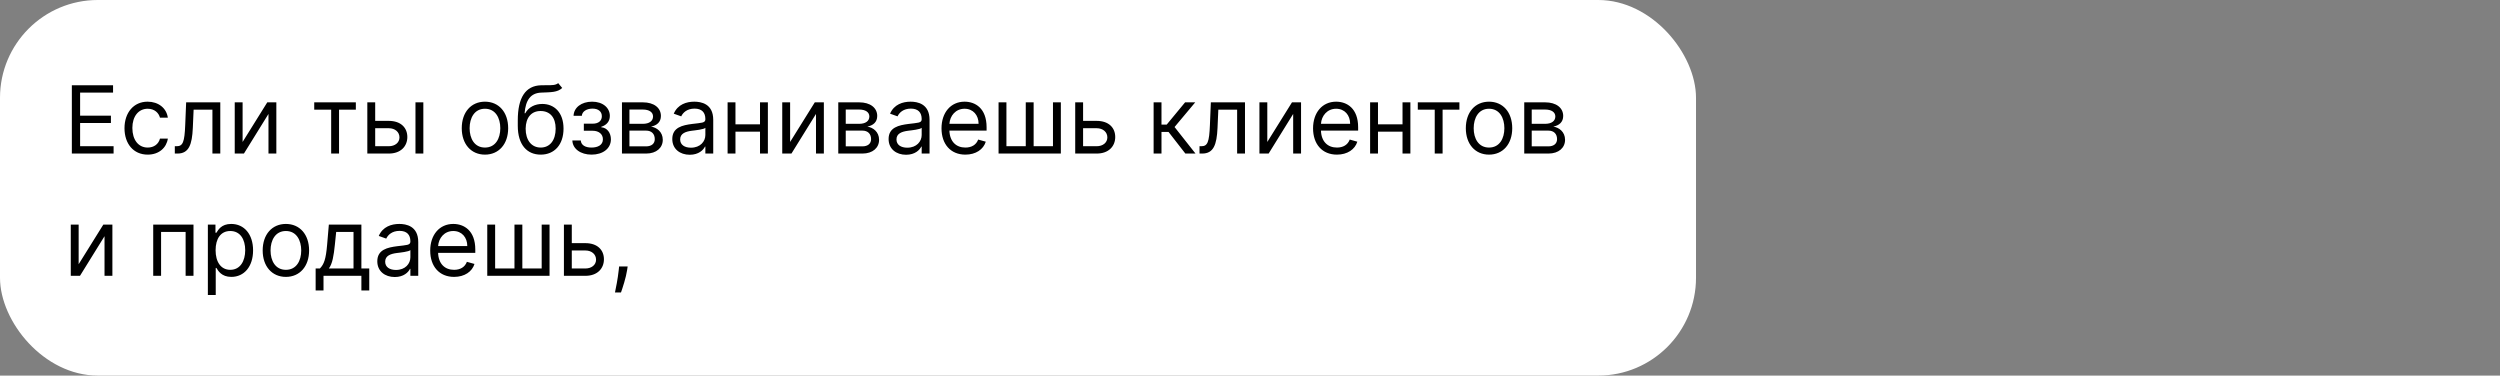 <?xml version="1.0" encoding="UTF-8"?> <svg xmlns="http://www.w3.org/2000/svg" width="2556" height="384" viewBox="0 0 2556 384" fill="none"><rect x="0" y="0" width="2556" height="384" fill="#808080" stroke="none"/> <rect width="1734" height="384" rx="100" fill="white"></rect> <path d="M73.454 157H116.136V149.5H81.909V125.773H113.409V118.273H81.909V94.682H115.591V87.182H73.454V157ZM151.011 158.091C162.602 158.091 170.239 151 171.602 141.727H163.557C162.057 147.455 157.284 150.864 151.011 150.864C141.466 150.864 135.33 142.955 135.33 130.818C135.33 118.955 141.602 111.182 151.011 111.182C158.102 111.182 162.33 115.545 163.557 120.318H171.602C170.239 110.5 161.92 103.955 150.875 103.955C136.693 103.955 127.284 115.136 127.284 131.091C127.284 146.773 136.284 158.091 151.011 158.091ZM178.727 157H181.455C193.045 157 196.386 148 197.136 130.818L197.955 112.136H217.182V157H225.227V104.636H190.318L189.364 127.818C188.682 145.409 186.909 149.5 180.636 149.5H178.727V157ZM248.034 145.136V104.636H239.989V157H249.398L274.489 116.5V157H282.534V104.636H273.261L248.034 145.136ZM321.27 112.136H338.588V157H346.634V112.136H363.815V104.636H321.27V112.136ZM383.597 123.591V104.636H375.551V157H397.506C409.778 157 416.46 149.5 416.46 140.091C416.46 130.545 409.778 123.591 397.506 123.591H383.597ZM424.778 157H432.824V104.636H424.778V157ZM383.597 131.091H397.506C403.881 131.091 408.415 134.977 408.415 140.5C408.415 145.784 403.881 149.5 397.506 149.5H383.597V131.091ZM495.824 158.091C510.006 158.091 519.551 147.318 519.551 131.091C519.551 114.727 510.006 103.955 495.824 103.955C481.642 103.955 472.097 114.727 472.097 131.091C472.097 147.318 481.642 158.091 495.824 158.091ZM495.824 150.864C485.051 150.864 480.142 141.591 480.142 131.091C480.142 120.591 485.051 111.182 495.824 111.182C506.597 111.182 511.506 120.591 511.506 131.091C511.506 141.591 506.597 150.864 495.824 150.864ZM570.696 85C568.139 87.148 564.321 87.148 558.969 87.114C557.23 87.114 555.321 87.114 553.241 87.182C537.287 87.591 529.378 99.727 529.378 123.045V128.636C529.378 148 538.787 158.091 552.832 158.091C566.844 158.091 576.151 147.932 576.151 131.5C576.151 115 566.707 106.273 554.469 106.273C547.276 106.273 540.56 109.273 537.014 115.818H536.332C537.423 102.318 542.469 95.091 553.378 94.682C563.06 94.273 570.014 94.546 574.787 89.909L570.696 85ZM552.832 150.864C543.287 150.864 537.423 143.227 537.423 131.5C537.594 120.045 543.355 113.5 552.696 113.5C562.276 113.5 568.105 120.045 568.105 131.5C568.105 143.295 562.31 150.864 552.832 150.864ZM585.185 143.636C585.457 152.227 593.673 158.091 604.821 158.091C616.276 158.091 624.594 151.955 624.594 142.409C624.594 135.864 620.673 130.545 614.776 130.136V129.591C619.753 128.057 623.503 124.443 623.503 118.545C623.503 110.261 616.412 103.955 605.366 103.955C594.457 103.955 586.685 109.955 586.412 118.409H594.866C595.105 114.08 599.639 111.045 605.776 111.045C611.878 111.045 615.321 114.148 615.321 118.818C615.321 123.182 612.321 126.455 605.912 126.455H596.912V133.682H605.912C612.321 133.682 616.412 137.193 616.412 142.409C616.412 148.375 611.128 150.864 604.685 150.864C598.378 150.864 594.151 148.375 593.776 143.636H585.185ZM635.895 157H660.577C671.213 157 677.622 151 677.622 142.955C677.622 134.739 671.384 130.307 665.622 129.455C671.52 128.227 675.713 124.92 675.713 118.545C675.713 110.193 668.554 104.636 657.304 104.636H635.895V157ZM643.531 149.636V133.545H660.577C666.099 133.545 669.44 136.852 669.44 142.273C669.44 146.841 666.099 149.636 660.577 149.636H643.531ZM643.531 126.591V112H657.304C663.747 112 667.668 114.693 667.668 119.091C667.668 123.761 663.747 126.591 657.304 126.591H643.531ZM705.21 158.227C714.347 158.227 719.119 153.318 720.756 149.909H721.165V157H729.21V122.5C729.21 105.864 716.528 103.955 709.847 103.955C701.938 103.955 692.938 106.682 688.847 116.227L696.483 118.955C698.256 115.136 702.449 111.045 710.119 111.045C717.517 111.045 721.165 114.966 721.165 121.682V121.955C721.165 125.841 717.21 125.5 707.665 126.727C697.949 127.989 687.347 130.136 687.347 142.136C687.347 152.364 695.256 158.227 705.21 158.227ZM706.438 151C700.028 151 695.392 148.136 695.392 142.545C695.392 136.409 700.983 134.5 707.256 133.682C710.665 133.273 719.801 132.318 721.165 130.682V138.045C721.165 144.591 715.983 151 706.438 151ZM751.94 104.636H743.895V157H751.94V134.636H777.031V157H785.077V104.636H777.031V127.136H751.94V104.636ZM807.815 145.136V104.636H799.77V157H809.179L834.27 116.5V157H842.315V104.636H833.043L807.815 145.136ZM857.051 157H881.733C892.369 157 898.778 151 898.778 142.955C898.778 134.739 892.54 130.307 886.778 129.455C892.676 128.227 896.869 124.92 896.869 118.545C896.869 110.193 889.71 104.636 878.46 104.636H857.051V157ZM864.688 149.636V133.545H881.733C887.256 133.545 890.597 136.852 890.597 142.273C890.597 146.841 887.256 149.636 881.733 149.636H864.688ZM864.688 126.591V112H878.46C884.903 112 888.824 114.693 888.824 119.091C888.824 123.761 884.903 126.591 878.46 126.591H864.688ZM926.366 158.227C935.503 158.227 940.276 153.318 941.912 149.909H942.321V157H950.366V122.5C950.366 105.864 937.685 103.955 931.003 103.955C923.094 103.955 914.094 106.682 910.003 116.227L917.639 118.955C919.412 115.136 923.605 111.045 931.276 111.045C938.673 111.045 942.321 114.966 942.321 121.682V121.955C942.321 125.841 938.366 125.5 928.821 126.727C919.105 127.989 908.503 130.136 908.503 142.136C908.503 152.364 916.412 158.227 926.366 158.227ZM927.594 151C921.185 151 916.548 148.136 916.548 142.545C916.548 136.409 922.139 134.5 928.412 133.682C931.821 133.273 940.957 132.318 942.321 130.682V138.045C942.321 144.591 937.139 151 927.594 151ZM987.006 158.091C997.642 158.091 1005.41 152.773 1007.87 144.864L1000.1 142.682C998.051 148.136 993.312 150.864 987.006 150.864C977.562 150.864 971.051 144.761 970.676 133.545H1008.69V130.136C1008.69 110.636 997.097 103.955 986.188 103.955C972.006 103.955 962.597 115.136 962.597 131.227C962.597 147.318 971.869 158.091 987.006 158.091ZM970.676 126.591C971.222 118.443 976.983 111.182 986.188 111.182C994.915 111.182 1000.51 117.727 1000.51 126.591H970.676ZM1020.93 104.636V157H1084.61V104.636H1076.56V149.5H1056.79V104.636H1048.74V149.5H1028.97V104.636H1020.93ZM1107.35 123.591V104.636H1099.3V157H1121.26C1133.53 157 1140.21 149.5 1140.21 140.091C1140.21 130.545 1133.53 123.591 1121.26 123.591H1107.35ZM1107.35 131.091H1121.26C1127.63 131.091 1132.16 134.977 1132.16 140.5C1132.16 145.784 1127.63 149.5 1121.26 149.5H1107.35V131.091ZM1179.46 157H1187.5V134.909H1194.73L1211.91 157H1222.28L1200.87 129.864L1222 104.636H1211.64L1192.82 127.409H1187.5V104.636H1179.46V157ZM1226.38 157H1229.11C1240.7 157 1244.04 148 1244.79 130.818L1245.61 112.136H1264.84V157H1272.88V104.636H1237.97L1237.02 127.818C1236.34 145.409 1234.57 149.5 1228.29 149.5H1226.38V157ZM1295.69 145.136V104.636H1287.64V157H1297.05L1322.14 116.5V157H1330.19V104.636H1320.92L1295.69 145.136ZM1366.88 158.091C1377.52 158.091 1385.29 152.773 1387.74 144.864L1379.97 142.682C1377.93 148.136 1373.19 150.864 1366.88 150.864C1357.44 150.864 1350.93 144.761 1350.55 133.545H1388.56V130.136C1388.56 110.636 1376.97 103.955 1366.06 103.955C1351.88 103.955 1342.47 115.136 1342.47 131.227C1342.47 147.318 1351.74 158.091 1366.88 158.091ZM1350.55 126.591C1351.1 118.443 1356.86 111.182 1366.06 111.182C1374.79 111.182 1380.38 117.727 1380.38 126.591H1350.55ZM1408.85 104.636H1400.8V157H1408.85V134.636H1433.94V157H1441.98V104.636H1433.94V127.136H1408.85V104.636ZM1449.55 112.136H1466.87V157H1474.91V112.136H1492.1V104.636H1449.55V112.136ZM1522.39 158.091C1536.57 158.091 1546.11 147.318 1546.11 131.091C1546.11 114.727 1536.57 103.955 1522.39 103.955C1508.2 103.955 1498.66 114.727 1498.66 131.091C1498.66 147.318 1508.2 158.091 1522.39 158.091ZM1522.39 150.864C1511.61 150.864 1506.7 141.591 1506.7 131.091C1506.7 120.591 1511.61 111.182 1522.39 111.182C1533.16 111.182 1538.07 120.591 1538.07 131.091C1538.07 141.591 1533.16 150.864 1522.39 150.864ZM1558.39 157H1583.08C1593.71 157 1600.12 151 1600.12 142.955C1600.12 134.739 1593.88 130.307 1588.12 129.455C1594.02 128.227 1598.21 124.92 1598.21 118.545C1598.21 110.193 1591.05 104.636 1579.8 104.636H1558.39V157ZM1566.03 149.636V133.545H1583.08C1588.6 133.545 1591.94 136.852 1591.94 142.273C1591.94 146.841 1588.6 149.636 1583.08 149.636H1566.03ZM1566.03 126.591V112H1579.8C1586.25 112 1590.17 114.693 1590.17 119.091C1590.17 123.761 1586.25 126.591 1579.8 126.591H1566.03ZM80.409 270.136V229.636H72.364V282H81.773L106.864 241.5V282H114.909V229.636H105.636L80.409 270.136ZM156.645 282H164.69V237.136H189.781V282H197.827V229.636H156.645V282ZM212.52 301.636H220.565V273.955H221.247C223.02 276.818 226.429 283.091 236.52 283.091C249.611 283.091 258.747 272.591 258.747 255.955C258.747 239.455 249.611 228.955 236.384 228.955C226.156 228.955 223.02 235.227 221.247 237.955H220.293V229.636H212.52V301.636ZM220.429 255.818C220.429 244.091 225.611 236.182 235.429 236.182C245.656 236.182 250.702 244.773 250.702 255.818C250.702 267 245.52 275.864 235.429 275.864C225.747 275.864 220.429 267.682 220.429 255.818ZM292.293 283.091C306.474 283.091 316.02 272.318 316.02 256.091C316.02 239.727 306.474 228.955 292.293 228.955C278.111 228.955 268.565 239.727 268.565 256.091C268.565 272.318 278.111 283.091 292.293 283.091ZM292.293 275.864C281.52 275.864 276.611 266.591 276.611 256.091C276.611 245.591 281.52 236.182 292.293 236.182C303.065 236.182 307.974 245.591 307.974 256.091C307.974 266.591 303.065 275.864 292.293 275.864ZM322.71 297H330.756V282H369.483V297H377.528V274.5H369.483V229.636H336.21L334.438 250.364C333.176 265.023 331.301 270.068 327.074 274.5H322.71V297ZM336.21 274.5C339.892 269.659 341.222 261.307 342.347 250.364L343.71 237.136H361.438V274.5H336.21ZM403.616 283.227C412.753 283.227 417.526 278.318 419.162 274.909H419.571V282H427.616V247.5C427.616 230.864 414.935 228.955 408.253 228.955C400.344 228.955 391.344 231.682 387.253 241.227L394.889 243.955C396.662 240.136 400.855 236.045 408.526 236.045C415.923 236.045 419.571 239.966 419.571 246.682V246.955C419.571 250.841 415.616 250.5 406.071 251.727C396.355 252.989 385.753 255.136 385.753 267.136C385.753 277.364 393.662 283.227 403.616 283.227ZM404.844 276C398.435 276 393.798 273.136 393.798 267.545C393.798 261.409 399.389 259.5 405.662 258.682C409.071 258.273 418.207 257.318 419.571 255.682V263.045C419.571 269.591 414.389 276 404.844 276ZM464.256 283.091C474.892 283.091 482.665 277.773 485.119 269.864L477.347 267.682C475.301 273.136 470.562 275.864 464.256 275.864C454.812 275.864 448.301 269.761 447.926 258.545H485.938V255.136C485.938 235.636 474.347 228.955 463.438 228.955C449.256 228.955 439.847 240.136 439.847 256.227C439.847 272.318 449.119 283.091 464.256 283.091ZM447.926 251.591C448.472 243.443 454.233 236.182 463.438 236.182C472.165 236.182 477.756 242.727 477.756 251.591H447.926ZM498.176 229.636V282H561.858V229.636H553.812V274.5H534.04V229.636H525.994V274.5H506.222V229.636H498.176ZM584.597 248.591V229.636H576.551V282H598.506C610.778 282 617.46 274.5 617.46 265.091C617.46 255.545 610.778 248.591 598.506 248.591H584.597ZM584.597 256.091H598.506C604.881 256.091 609.415 259.977 609.415 265.5C609.415 270.784 604.881 274.5 598.506 274.5H584.597V256.091ZM641.707 272.455H632.98L632.571 276.273C631.582 285.511 629.639 294.716 628.753 299.045H634.889C636.526 294.409 640.003 283.909 641.162 276.136L641.707 272.455Z" fill="black"></path> </svg> 